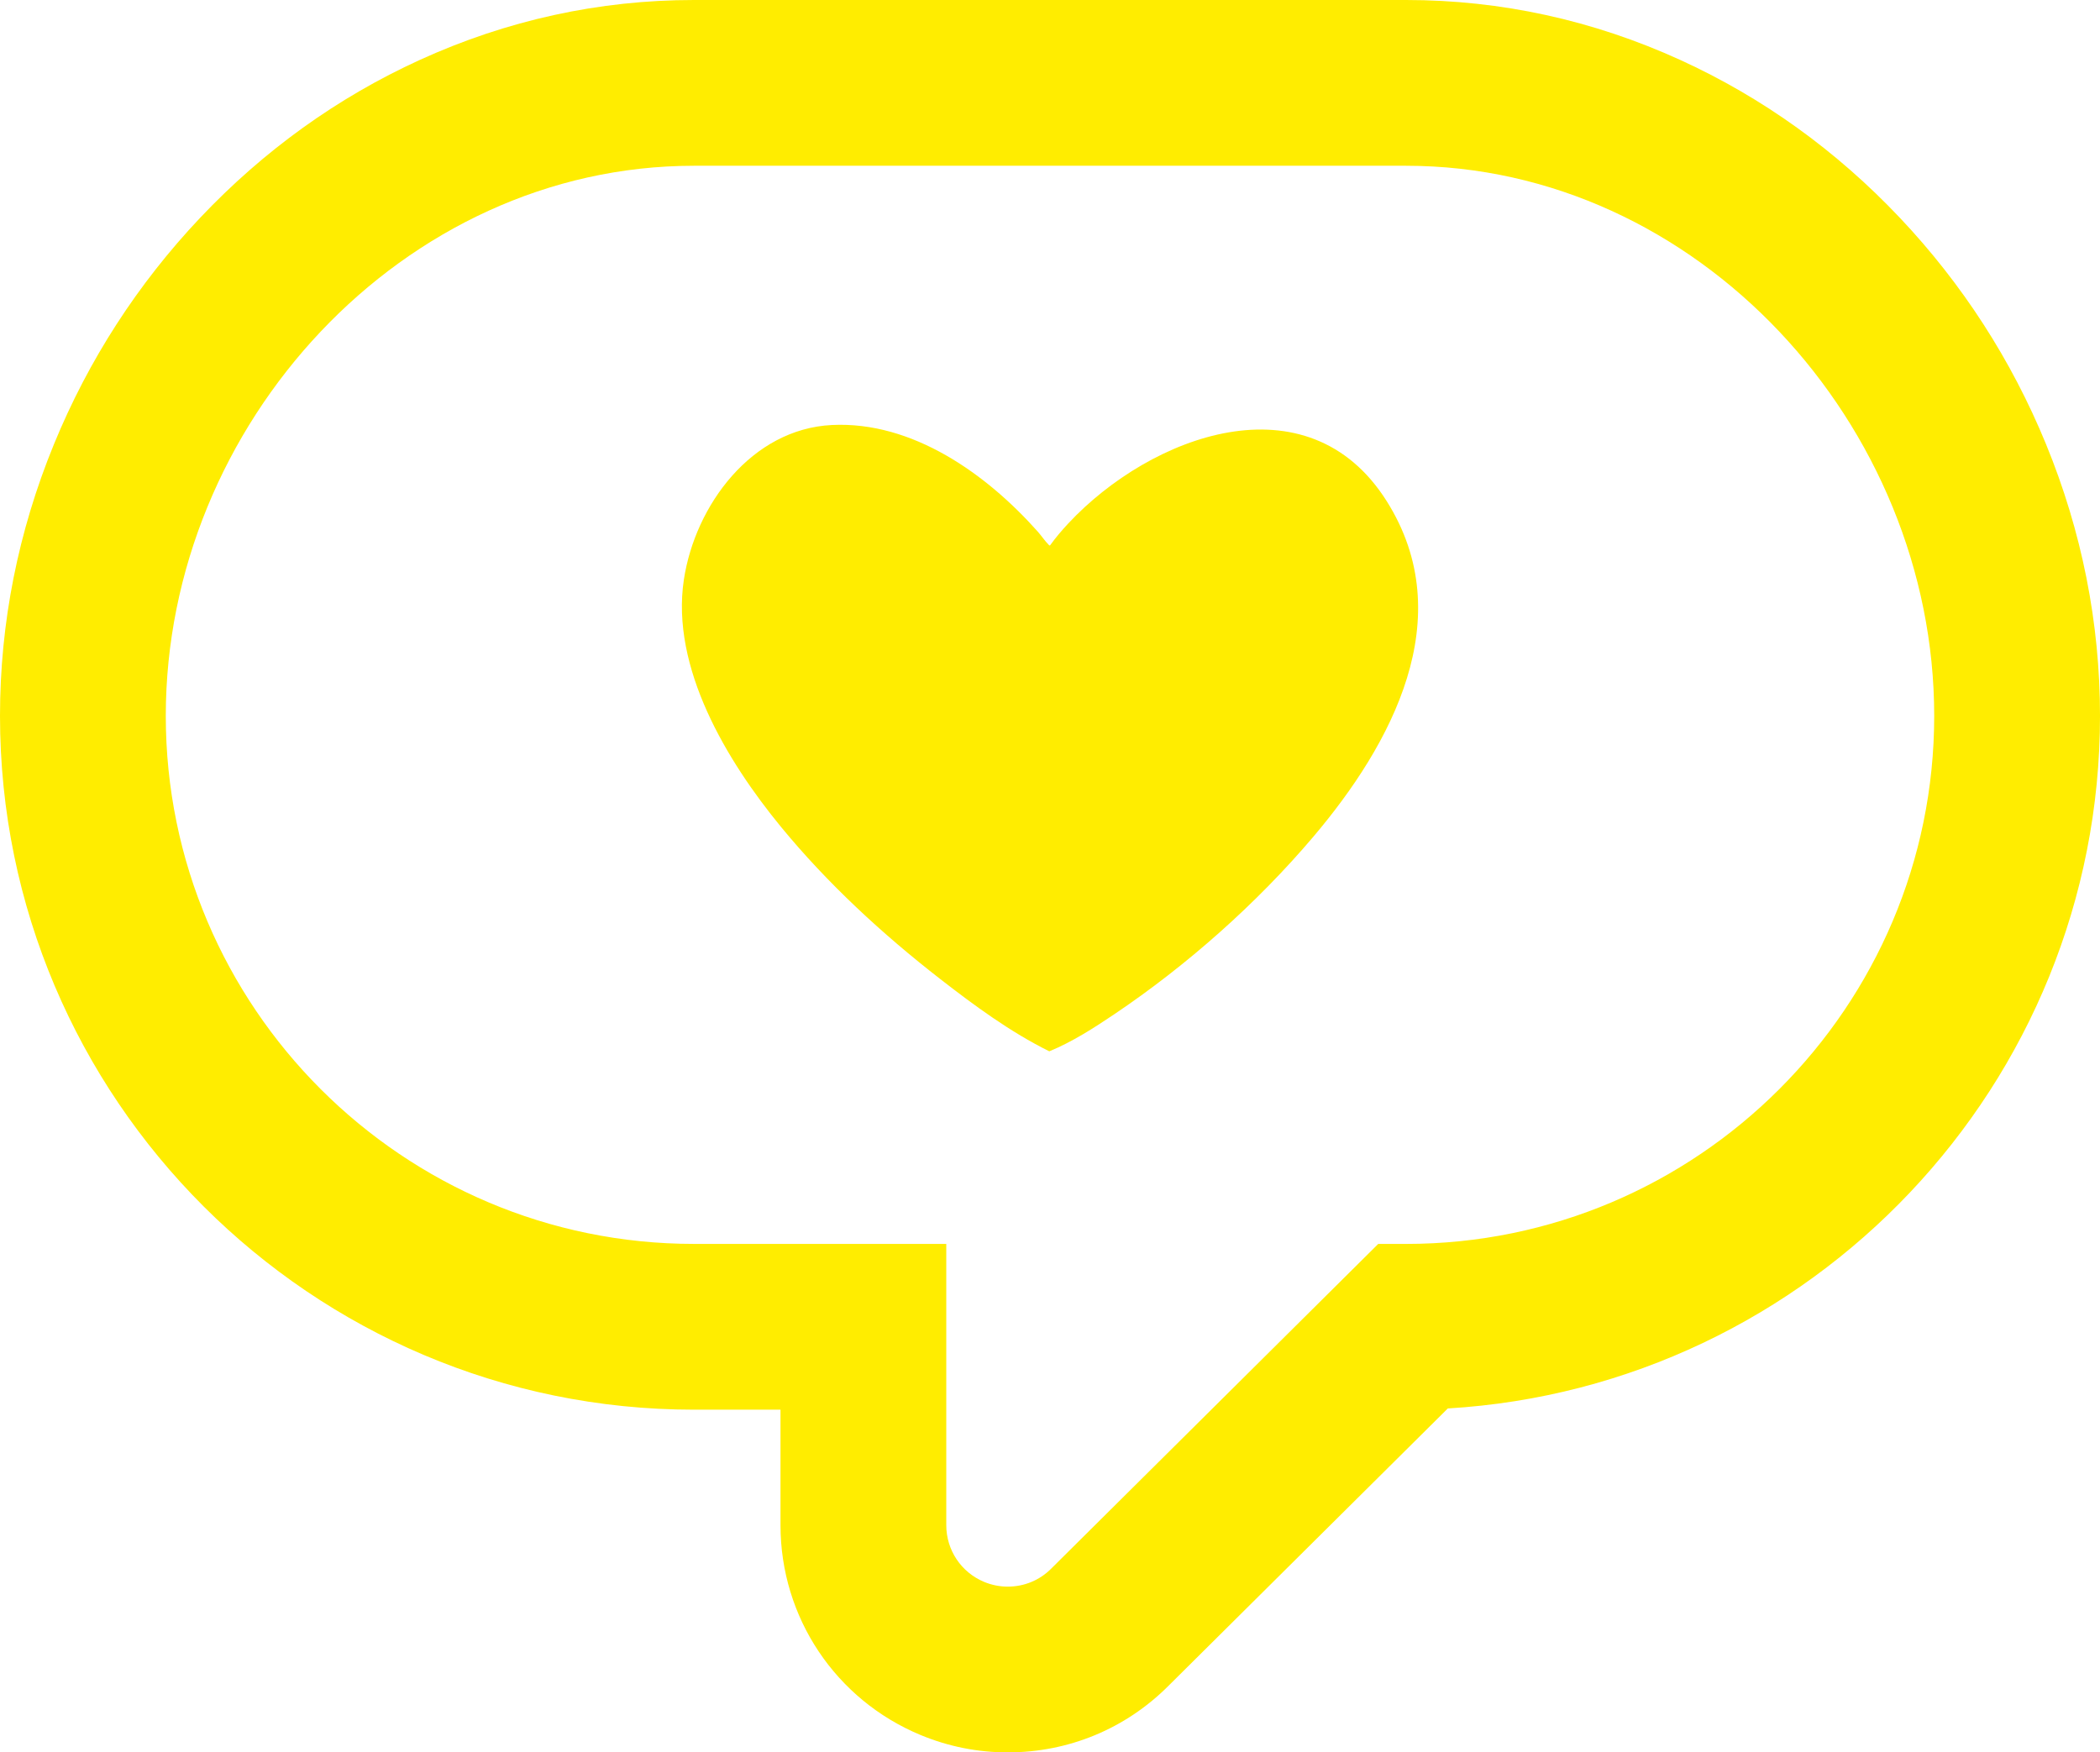 <?xml version="1.0" encoding="UTF-8"?>
<svg id="Capa_1" data-name="Capa 1" xmlns="http://www.w3.org/2000/svg" viewBox="0 0 950 792.859">
  <defs>
    <style>
      .cls-1 {
        fill: #ffed00;
      }
    </style>
  </defs>
  <path class="cls-1" d="M636.104,75c131.727,0,238.896,117.169,238.896,248.903,0,131.736-107.169,238.903-238.899,238.903h-12.619l-147.996,146.97c-5.207,5.216-12.168,8.083-19.601,8.083-3.655,0-7.241-.715-10.632-2.116-10.433-4.326-17.174-14.412-17.174-25.698v-127.244h-114.178c-131.731,0-238.901-107.169-238.901-238.903,0-131.731,107.171-248.899,238.901-248.899h322.203M636.104,0h-322.203c-42.864,0-84.599,9.131-124.047,27.139-37.137,16.953-70.547,40.971-99.303,71.389-28.263,29.896-50.514,64.362-66.136,102.443C8.214,240.462,0,281.822,0,323.899c0,173.087,140.816,313.903,313.901,313.903h39.178v52.244c0,41.717,24.905,78.998,63.449,94.979l.043.018.043.017c12.526,5.175,25.739,7.799,39.272,7.799,27.444,0,53.21-10.648,72.573-29.989l126.501-125.624c164.344-9.78,295.041-146.585,295.041-313.343,0-42.078-8.214-83.438-24.415-122.931-15.621-38.081-37.872-72.548-66.134-102.444-28.755-30.418-62.165-54.437-99.301-71.389C720.702,9.131,678.967,0,636.104,0h0Z"/>
  <path id="heart_new" data-name="heart new" class="cls-1" d="M475.031,246.753c2.472-3.459,5.361-6.847,8.296-9.989,37.151-39.764,108.33-66.667,144.036-9.955,33.22,52.762,2.173,109.977-33.166,151.684-25.637,30.256-57.274,58.307-90.19,80.442-9.243,6.215-19.008,12.494-29.32,16.723-17.613-8.714-33.923-20.712-49.414-32.755-26.186-20.36-51.047-43.282-72.111-68.958-24.243-29.552-49.847-71.853-43.79-111.719,5.111-33.641,30.646-68.157,66.982-69.938,36.514-1.79,70.012,22.267,93.11,48.24,1.642,1.847,3.237,4.249,4.94,5.952.213.213.231.371.627.274Z"/>
</svg>